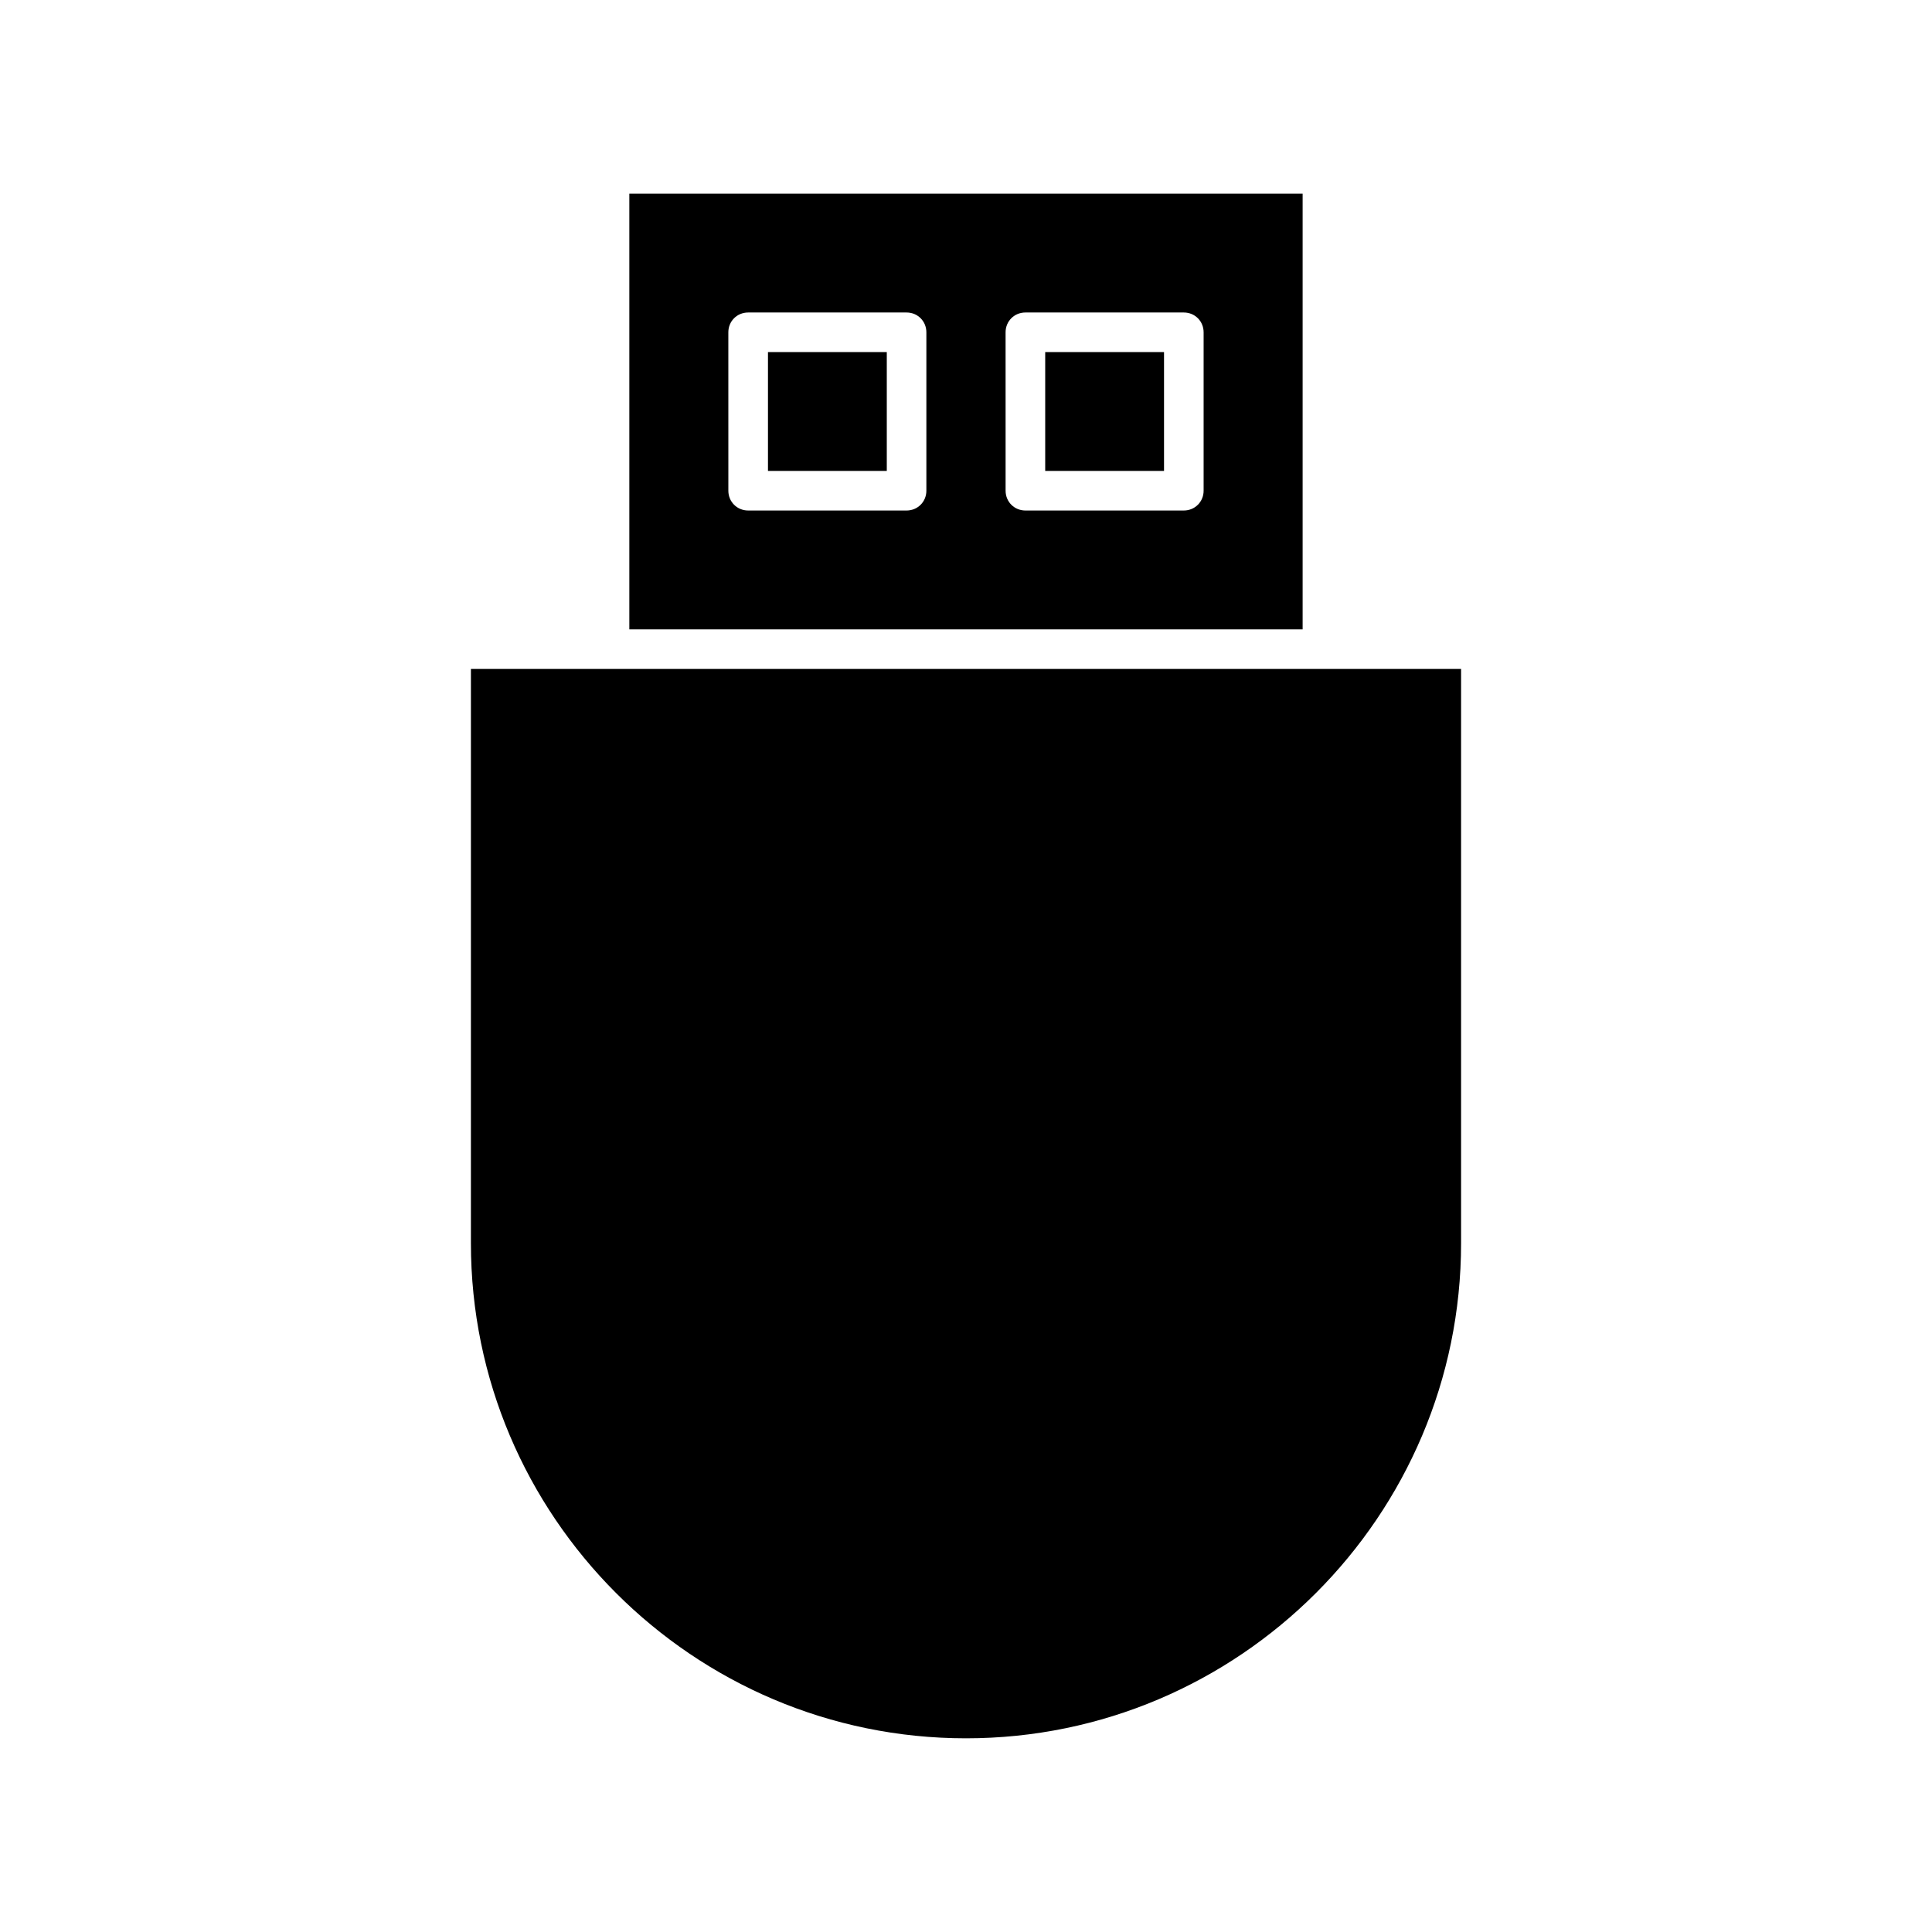 <?xml version="1.0" encoding="UTF-8"?>
<!-- Uploaded to: SVG Repo, www.svgrepo.com, Generator: SVG Repo Mixer Tools -->
<svg fill="#000000" width="800px" height="800px" version="1.1" viewBox="144 144 512 512" xmlns="http://www.w3.org/2000/svg">
 <g>
  <path d="m420.99 237.31h31.488v31.488h-31.488z"/>
  <path d="m347.52 237.31h31.488v31.488h-31.488z"/>
  <path d="m489.21 195.32h-178.43v115.46h178.43zm-99.711 78.723c0 2.938-2.309 5.246-5.246 5.246h-41.984c-2.938 0-5.246-2.309-5.246-5.246l-0.004-41.984c0-2.938 2.309-5.246 5.246-5.246h41.984c2.938-0.004 5.25 2.309 5.25 5.246zm73.473 0c0 2.938-2.309 5.246-5.246 5.246h-41.984c-2.938 0-5.246-2.309-5.246-5.246l-0.004-41.984c0-2.938 2.309-5.246 5.246-5.246h41.984c2.938-0.004 5.25 2.309 5.25 5.246z"/>
  <path d="m400 604.67c72.316 0 131.2-58.883 131.2-131.2v-152.2h-262.4l-0.004 152.2c0 72.316 58.883 131.2 131.2 131.2z"/>
 </g>
</svg>